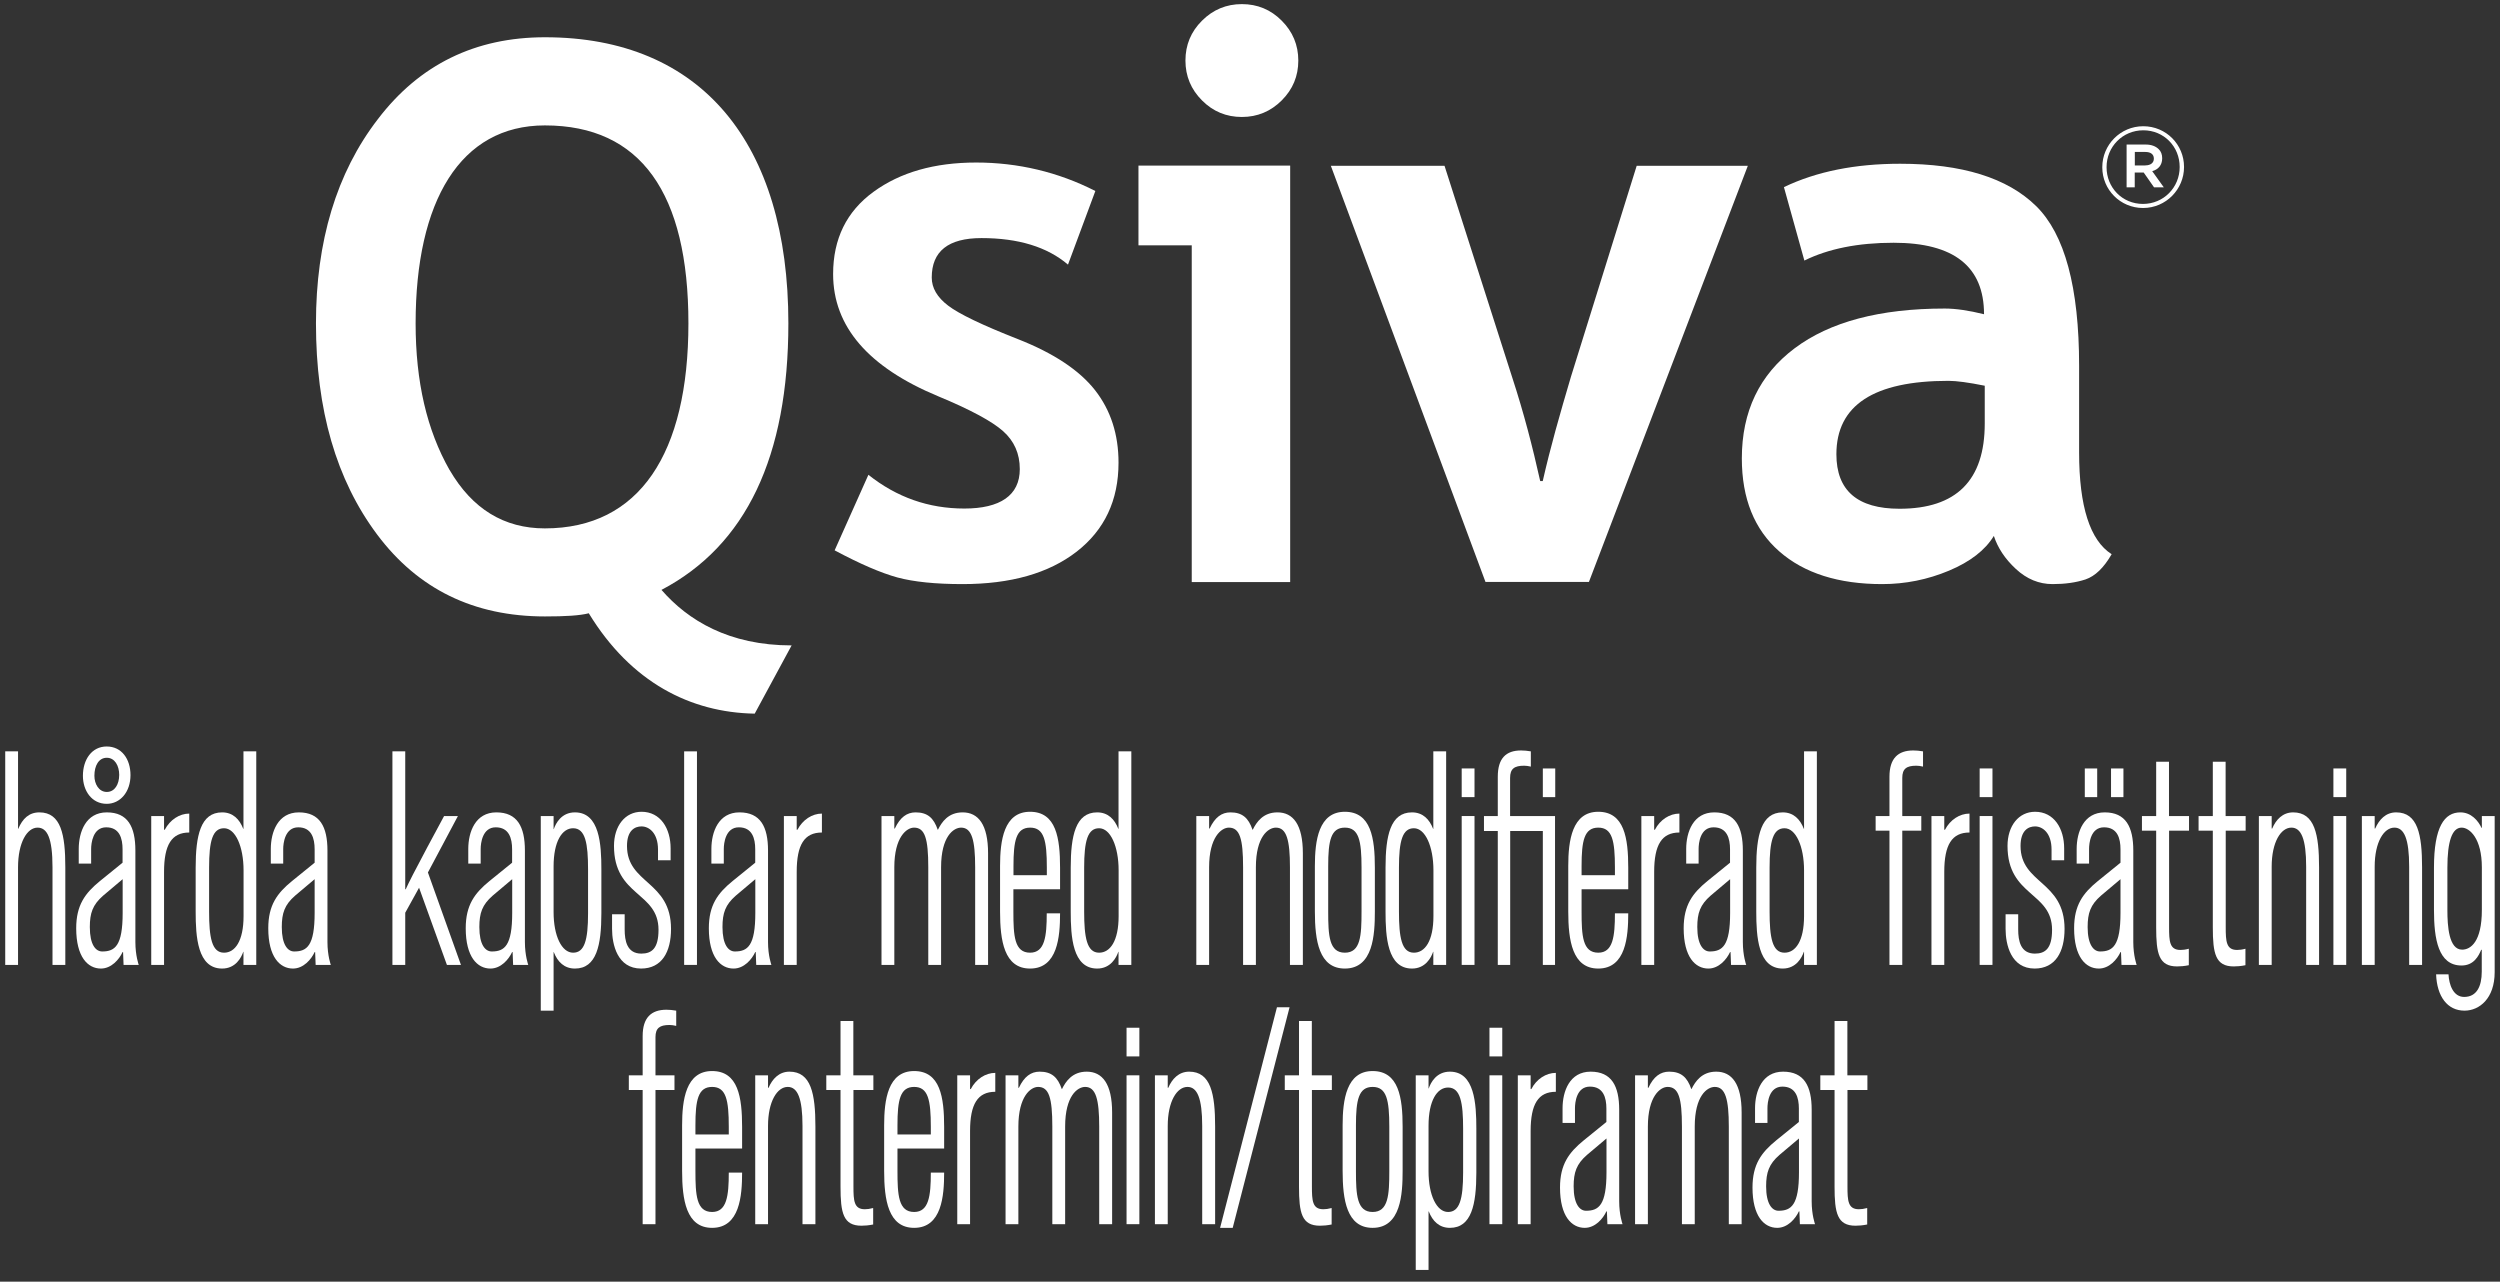 <?xml version="1.0" encoding="UTF-8"?>
<svg width="158px" height="81px" viewBox="0 0 158 81" version="1.1" xmlns="http://www.w3.org/2000/svg" xmlns:xlink="http://www.w3.org/1999/xlink">
    <rect x="0" y="0" width="158" height="81" fill="#333333" stroke="none"/>
    <title>logo_se</title>
    <g id="Page-1" stroke="none" stroke-width="1" fill="none" fill-rule="evenodd">
        <g id="Qsiva_logo_RGB_SE_outlines_white" transform="translate(-175, -330)" fill="#FFFFFF">
            <g id="logo_se" transform="translate(175.33, 330.26)">
                <g id="Group" transform="translate(19.639, 0)" fill-rule="nonzero">
                    <path d="M32.78,34.522 L34.914,29.747 C36.707,31.174 38.724,31.88 40.98,31.88 C43.236,31.88 44.482,31.051 44.482,29.387 C44.482,28.41 44.129,27.613 43.428,26.99 C42.728,26.367 41.359,25.628 39.328,24.786 C34.901,22.948 32.684,20.371 32.684,17.062 C32.684,14.838 33.532,13.109 35.229,11.869 C36.925,10.629 39.091,10.012 41.725,10.012 C44.36,10.012 46.905,10.61 49.257,11.811 L47.528,16.464 C46.217,15.346 44.392,14.787 42.06,14.787 C39.965,14.787 38.917,15.616 38.917,17.28 C38.917,17.936 39.258,18.527 39.952,19.054 C40.639,19.581 42.111,20.288 44.367,21.174 C46.622,22.061 48.242,23.134 49.238,24.4 C50.227,25.666 50.722,27.189 50.722,28.982 C50.722,31.366 49.835,33.236 48.075,34.605 C46.307,35.974 43.904,36.655 40.864,36.655 C39.155,36.655 37.786,36.514 36.752,36.237 C35.723,35.955 34.4,35.389 32.78,34.522 L32.78,34.522 L32.78,34.522 Z" id="Path"></path>
                    <path d="M58.517,0 C59.5,0 60.342,0.347 61.036,1.047 C61.73,1.742 62.084,2.583 62.084,3.567 C62.084,4.55 61.737,5.385 61.036,6.086 C60.342,6.78 59.5,7.133 58.517,7.133 C57.534,7.133 56.692,6.786 55.998,6.086 C55.304,5.392 54.951,4.55 54.951,3.567 C54.951,2.583 55.298,1.742 55.998,1.047 C56.692,0.353 57.534,0 58.517,0 L58.517,0 Z M55.349,36.527 L55.349,15.243 L51.982,15.243 L51.982,10.205 L61.57,10.205 L61.57,36.527 L55.349,36.527 Z" id="Shape"></path>
                    <path d="M105.467,24.118 C104.445,23.912 103.681,23.809 103.173,23.809 C98.45,23.809 96.091,25.351 96.091,28.449 C96.091,30.743 97.421,31.893 100.082,31.893 C103.674,31.893 105.467,30.1 105.467,26.508 L105.467,24.118 L105.467,24.118 Z M106.039,33.616 C105.493,34.509 104.555,35.241 103.205,35.807 C101.856,36.372 100.448,36.655 98.983,36.655 C96.226,36.655 94.054,35.968 92.48,34.586 C90.905,33.204 90.115,31.251 90.115,28.712 C90.115,25.743 91.227,23.424 93.45,21.753 C95.674,20.082 98.835,19.24 102.935,19.24 C103.636,19.24 104.465,19.362 105.422,19.6 C105.422,16.586 103.52,15.082 99.709,15.082 C97.46,15.082 95.577,15.461 94.067,16.207 L92.775,11.567 C94.832,10.578 97.28,10.089 100.12,10.089 C104.028,10.089 106.887,10.976 108.706,12.756 C110.525,14.536 111.431,17.903 111.431,22.858 L111.431,28.333 C111.431,31.746 112.118,33.892 113.487,34.766 C112.992,35.627 112.44,36.154 111.835,36.36 C111.231,36.559 110.537,36.655 109.753,36.655 C108.892,36.655 108.121,36.334 107.434,35.698 C106.746,35.061 106.29,34.367 106.045,33.616 L106.045,33.616 L106.039,33.616 Z" id="Shape"></path>
                    <path d="M8.444,29.439 C9.877,31.906 11.889,33.134 14.465,33.134 C20.442,33.134 23.539,28.404 23.539,20.178 C23.539,11.953 20.532,7.666 14.465,7.666 C9.119,7.666 6.298,12.448 6.298,20.178 C6.298,23.873 7.011,26.926 8.444,29.445 L8.444,29.445 L8.444,29.439 Z M27.723,44.842 C23.687,44.771 19.915,42.882 17.242,38.499 C16.663,38.647 15.757,38.699 14.472,38.699 C9.98,38.699 6.452,36.976 3.869,33.526 C1.285,30.075 -1.82644128e-14,25.641 -1.82644128e-14,20.172 C-1.82644128e-14,15.005 1.292,10.668 3.914,7.268 C6.542,3.817 10.076,2.095 14.472,2.095 C24.362,2.095 29.856,8.791 29.856,20.172 C29.856,28.597 27.183,34.213 21.836,37.021 C23.507,38.943 26.097,40.53 30.062,40.53 L27.729,44.842 L27.729,44.842 L27.723,44.842 Z" id="Shape"></path>
                    <path d="M115.621,10.192 C115.955,10.192 116.154,10.025 116.154,9.774 L116.154,9.761 C116.154,9.492 115.955,9.344 115.621,9.344 L114.952,9.344 L114.952,10.198 L115.621,10.198 L115.621,10.192 Z M114.438,8.875 L115.64,8.875 C116,8.875 116.276,8.984 116.462,9.17 C116.604,9.305 116.681,9.498 116.681,9.736 L116.681,9.749 C116.681,10.186 116.424,10.455 116.051,10.558 L116.784,11.58 L116.167,11.58 L115.511,10.642 L114.946,10.642 L114.946,11.58 L114.432,11.58 L114.432,8.875 L114.432,8.875 L114.438,8.875 Z M117.786,10.301 L117.786,10.288 C117.786,9.01 116.797,7.975 115.486,7.975 C114.175,7.975 113.166,9.022 113.166,10.301 L113.166,10.314 C113.166,11.593 114.155,12.628 115.466,12.628 C116.777,12.628 117.786,11.58 117.786,10.301 L117.786,10.301 Z M112.896,10.314 L112.896,10.301 C112.896,8.894 114.04,7.718 115.486,7.718 C116.931,7.718 118.062,8.881 118.062,10.288 L118.062,10.301 C118.062,11.702 116.919,12.885 115.473,12.885 C114.027,12.885 112.896,11.721 112.896,10.321 L112.896,10.321 L112.896,10.314 Z" id="Shape"></path>
                    <path d="M64.14,10.218 L71.325,10.218 L75.592,23.559 C76.35,25.878 76.89,27.986 77.372,30.145 L77.532,30.145 C78.021,27.986 78.612,25.93 79.312,23.559 L83.47,10.218 L90.494,10.218 L80.45,36.52 L73.914,36.52 L64.14,10.218 Z" id="Path"></path>
                </g>
                <g id="Group" transform="translate(0, 46.918)" fill-rule="nonzero">
                    <path d="M2.988,13.804 L2.988,7.634 C2.988,5.784 2.654,5.128 2.044,5.128 C1.382,5.128 0.81,6.073 0.81,7.634 L0.81,13.804 L1.82644128e-14,13.804 L1.82644128e-14,0.308 L0.81,0.308 L0.81,5.205 L0.823,5.205 C1.092,4.569 1.497,4.164 2.159,4.164 C3.528,4.164 3.798,5.572 3.798,7.634 L3.798,13.804 L2.988,13.804 L2.988,13.804 Z" id="Path"></path>
                    <path d="M7.48,13.804 L7.448,12.994 L7.416,12.994 C7.204,13.457 6.709,14.035 6.047,14.035 C5.218,14.035 4.486,13.302 4.486,11.49 C4.486,10.025 5.045,9.273 5.989,8.502 L7.416,7.345 L7.416,6.497 C7.416,5.803 7.223,5.109 6.381,5.109 C5.539,5.109 5.43,6.111 5.43,6.478 L5.43,7.403 L4.646,7.403 L4.646,6.478 C4.646,5.398 5.096,4.164 6.42,4.164 C7.744,4.164 8.226,5.07 8.226,6.574 L8.226,12.358 C8.226,13.225 8.438,13.804 8.438,13.804 L7.474,13.804 L7.48,13.804 Z M7.917,1.812 C7.917,2.873 7.268,3.624 6.413,3.624 C5.482,3.624 4.91,2.815 4.91,1.851 C4.91,0.829 5.469,0 6.413,0 C7.358,0 7.917,0.79 7.917,1.812 Z M7.422,8.386 L6.188,9.427 C5.527,10.006 5.347,10.526 5.347,11.413 C5.347,12.531 5.719,12.955 6.131,12.955 C6.94,12.955 7.422,12.589 7.422,10.526 L7.422,8.386 Z M5.636,1.851 C5.636,2.371 5.919,2.873 6.42,2.873 C6.921,2.873 7.204,2.391 7.204,1.793 C7.204,1.234 6.934,0.713 6.42,0.713 C5.906,0.713 5.636,1.215 5.636,1.851 L5.636,1.851 Z" id="Shape"></path>
                    <path d="M11.631,5.437 C10.52,5.437 10.038,6.208 10.038,7.924 L10.038,13.804 L9.228,13.804 L9.228,4.396 L10.038,4.396 L10.038,5.263 L10.083,5.263 C10.417,4.627 11.015,4.241 11.631,4.241 L11.631,5.437 L11.631,5.437 Z" id="Path"></path>
                    <path d="M12.036,10.43 L12.036,7.654 C12.036,5.649 12.338,4.164 13.707,4.164 C14.382,4.164 14.806,4.588 15.044,5.205 L15.057,5.205 L15.057,0.308 L15.866,0.308 L15.866,13.804 L15.057,13.804 L15.057,12.975 L15.044,12.975 C14.922,13.341 14.562,14.035 13.707,14.035 C12.146,14.035 12.036,12.011 12.036,10.43 L12.036,10.43 Z M15.063,10.719 L15.063,7.827 C15.063,6.323 14.549,5.167 13.829,5.167 C13.109,5.167 12.885,5.957 12.885,7.654 L12.885,10.43 C12.885,12.068 13.052,13.032 13.829,13.032 C14.523,13.032 15.063,12.3 15.063,10.719 Z" id="Shape"></path>
                    <path d="M19.619,13.804 L19.587,12.994 L19.555,12.994 C19.343,13.457 18.848,14.035 18.186,14.035 C17.357,14.035 16.625,13.302 16.625,11.49 C16.625,10.025 17.184,9.273 18.128,8.502 L19.555,7.345 L19.555,6.497 C19.555,5.803 19.362,5.109 18.52,5.109 C17.679,5.109 17.569,6.111 17.569,6.478 L17.569,7.403 L16.785,7.403 L16.785,6.478 C16.785,5.398 17.235,4.164 18.559,4.164 C19.883,4.164 20.365,5.07 20.365,6.574 L20.365,12.358 C20.365,13.225 20.577,13.804 20.577,13.804 L19.613,13.804 L19.619,13.804 Z M19.555,8.386 L18.321,9.427 C17.659,10.006 17.479,10.526 17.479,11.413 C17.479,12.531 17.852,12.955 18.263,12.955 C19.073,12.955 19.555,12.589 19.555,10.526 L19.555,8.386 Z" id="Shape"></path>
                    <path d="M27.915,13.804 L26.155,8.926 L25.281,10.507 L25.281,13.804 L24.471,13.804 L24.471,0.308 L25.281,0.308 L25.281,9.022 L25.313,9.022 C25.493,8.618 25.898,7.827 26.669,6.381 L27.736,4.396 L28.61,4.396 L26.714,7.962 L28.802,13.804 L27.915,13.804 L27.915,13.804 Z" id="Path"></path>
                    <path d="M32.099,13.804 L32.067,12.994 L32.035,12.994 C31.823,13.457 31.328,14.035 30.666,14.035 C29.837,14.035 29.104,13.302 29.104,11.49 C29.104,10.025 29.663,9.273 30.608,8.502 L32.035,7.345 L32.035,6.497 C32.035,5.803 31.842,5.109 31,5.109 C30.158,5.109 30.049,6.111 30.049,6.478 L30.049,7.403 L29.265,7.403 L29.265,6.478 C29.265,5.398 29.715,4.164 31.039,4.164 C32.362,4.164 32.844,5.07 32.844,6.574 L32.844,12.358 C32.844,13.225 33.056,13.804 33.056,13.804 L32.093,13.804 L32.099,13.804 Z M32.041,8.386 L30.807,9.427 C30.145,10.006 29.965,10.526 29.965,11.413 C29.965,12.531 30.338,12.955 30.749,12.955 C31.559,12.955 32.041,12.589 32.041,10.526 L32.041,8.386 Z" id="Shape"></path>
                    <path d="M37.677,7.769 L37.677,10.545 C37.677,12.55 37.375,14.035 36.006,14.035 C35.331,14.035 34.907,13.611 34.669,12.994 L34.657,12.994 L34.657,16.695 L33.847,16.695 L33.847,4.396 L34.657,4.396 L34.657,5.225 L34.669,5.225 C34.792,4.858 35.151,4.164 36.006,4.164 C37.568,4.164 37.677,6.188 37.677,7.769 L37.677,7.769 Z M34.657,7.577 L34.657,10.468 C34.657,11.972 35.171,13.032 35.89,13.032 C36.61,13.032 36.835,12.242 36.835,10.545 L36.835,7.769 C36.835,6.131 36.668,5.167 35.89,5.167 C35.196,5.167 34.657,5.996 34.657,7.577 Z" id="Shape"></path>
                    <path d="M40.19,14.035 C38.686,14.035 38.352,12.512 38.352,11.529 L38.352,10.603 L39.149,10.603 L39.149,11.567 C39.149,12.281 39.296,13.09 40.202,13.09 C40.864,13.09 41.288,12.762 41.288,11.586 C41.288,9.177 38.474,9.485 38.474,6.285 C38.474,5.012 39.181,4.126 40.215,4.126 C41.417,4.126 42.053,5.186 42.053,6.439 L42.053,7.191 L41.256,7.191 L41.256,6.516 C41.256,5.456 40.684,5.051 40.215,5.051 C39.791,5.051 39.296,5.302 39.296,6.285 C39.296,8.695 42.079,8.483 42.079,11.529 C42.079,12.975 41.507,14.035 40.183,14.035 L40.19,14.035 Z" id="Path"></path>
                    <polygon id="Path" points="42.908 13.804 42.908 0.308 43.718 0.308 43.718 13.804"></polygon>
                    <path d="M47.464,13.804 L47.432,12.994 L47.4,12.994 C47.188,13.457 46.693,14.035 46.031,14.035 C45.202,14.035 44.469,13.302 44.469,11.49 C44.469,10.025 45.029,9.273 45.973,8.502 L47.4,7.345 L47.4,6.497 C47.4,5.803 47.207,5.109 46.365,5.109 C45.523,5.109 45.414,6.111 45.414,6.478 L45.414,7.403 L44.63,7.403 L44.63,6.478 C44.63,5.398 45.08,4.164 46.404,4.164 C47.728,4.164 48.209,5.07 48.209,6.574 L48.209,12.358 C48.209,13.225 48.422,13.804 48.422,13.804 L47.458,13.804 L47.464,13.804 Z M47.406,8.386 L46.172,9.427 C45.51,10.006 45.331,10.526 45.331,11.413 C45.331,12.531 45.703,12.955 46.115,12.955 C46.924,12.955 47.406,12.589 47.406,10.526 L47.406,8.386 Z" id="Shape"></path>
                    <path d="M51.615,5.437 C50.504,5.437 50.022,6.208 50.022,7.924 L50.022,13.804 L49.212,13.804 L49.212,4.396 L50.022,4.396 L50.022,5.263 L50.067,5.263 C50.401,4.627 50.998,4.241 51.615,4.241 L51.615,5.437 L51.615,5.437 Z" id="Path"></path>
                    <path d="M61.3,13.804 L61.3,7.634 C61.3,5.919 61.088,5.128 60.413,5.128 C59.931,5.128 59.147,5.687 59.147,7.634 L59.147,13.804 L58.337,13.804 L58.337,7.634 C58.337,5.822 58.125,5.128 57.438,5.128 C56.968,5.128 56.191,5.726 56.191,7.634 L56.191,13.804 L55.381,13.804 L55.381,4.396 L56.191,4.396 L56.191,5.186 L56.223,5.186 C56.557,4.473 56.988,4.164 57.534,4.164 C58.286,4.164 58.678,4.511 58.935,5.263 L58.948,5.263 C59.185,4.781 59.597,4.164 60.509,4.164 C61.499,4.164 62.116,4.935 62.116,6.748 L62.116,13.804 L61.306,13.804 L61.3,13.804 Z" id="Path"></path>
                    <path d="M66.666,9.022 L63.716,9.022 L63.716,10.43 C63.716,11.953 63.774,13.032 64.77,13.032 C65.702,13.032 65.824,12.011 65.824,10.545 L66.666,10.545 C66.666,12.011 66.518,14.035 64.77,14.035 C63.131,14.035 62.874,12.261 62.874,10.43 L62.874,7.557 C62.874,5.938 63.112,4.126 64.77,4.126 C66.428,4.126 66.666,5.803 66.666,7.654 L66.666,9.022 Z M63.722,8.136 L65.83,8.136 L65.83,7.654 C65.83,5.957 65.663,5.128 64.776,5.128 C63.889,5.128 63.722,5.957 63.722,7.557 L63.722,8.136 L63.722,8.136 Z" id="Shape"></path>
                    <path d="M67.34,10.43 L67.34,7.654 C67.34,5.649 67.642,4.164 69.011,4.164 C69.686,4.164 70.11,4.588 70.348,5.205 L70.361,5.205 L70.361,0.308 L71.17,0.308 L71.17,13.804 L70.361,13.804 L70.361,12.975 L70.348,12.975 C70.226,13.341 69.866,14.035 69.011,14.035 C67.45,14.035 67.34,12.011 67.34,10.43 L67.34,10.43 Z M70.367,10.719 L70.367,7.827 C70.367,6.323 69.853,5.167 69.133,5.167 C68.414,5.167 68.189,5.957 68.189,7.654 L68.189,10.43 C68.189,12.068 68.356,13.032 69.133,13.032 C69.827,13.032 70.367,12.3 70.367,10.719 Z" id="Shape"></path>
                    <path d="M81.195,13.804 L81.195,7.634 C81.195,5.919 80.983,5.128 80.308,5.128 C79.826,5.128 79.042,5.687 79.042,7.634 L79.042,13.804 L78.233,13.804 L78.233,7.634 C78.233,5.822 78.021,5.128 77.333,5.128 C76.864,5.128 76.086,5.726 76.086,7.634 L76.086,13.804 L75.277,13.804 L75.277,4.396 L76.086,4.396 L76.086,5.186 L76.119,5.186 C76.453,4.473 76.883,4.164 77.43,4.164 C78.181,4.164 78.573,4.511 78.83,5.263 L78.843,5.263 C79.081,4.781 79.492,4.164 80.405,4.164 C81.394,4.164 82.011,4.935 82.011,6.748 L82.011,13.804 L81.202,13.804 L81.195,13.804 Z" id="Path"></path>
                    <path d="M86.561,10.43 C86.561,11.895 86.458,14.035 84.665,14.035 C83.027,14.035 82.77,12.261 82.77,10.43 L82.77,7.557 C82.77,5.938 83.007,4.126 84.665,4.126 C86.323,4.126 86.561,5.803 86.561,7.654 L86.561,10.43 Z M85.719,7.654 C85.719,5.957 85.552,5.128 84.665,5.128 C83.779,5.128 83.612,5.957 83.612,7.557 L83.612,10.43 C83.612,11.953 83.669,13.032 84.665,13.032 C85.661,13.032 85.719,11.953 85.719,10.43 L85.719,7.654 Z" id="Shape"></path>
                    <path d="M87.236,10.43 L87.236,7.654 C87.236,5.649 87.538,4.164 88.907,4.164 C89.581,4.164 90.006,4.588 90.243,5.205 L90.256,5.205 L90.256,0.308 L91.066,0.308 L91.066,13.804 L90.256,13.804 L90.256,12.975 L90.243,12.975 C90.121,13.341 89.761,14.035 88.907,14.035 C87.345,14.035 87.236,12.011 87.236,10.43 L87.236,10.43 Z M90.263,10.719 L90.263,7.827 C90.263,6.323 89.749,5.167 89.029,5.167 C88.309,5.167 88.084,5.957 88.084,7.654 L88.084,10.43 C88.084,12.068 88.251,13.032 89.029,13.032 C89.723,13.032 90.263,12.3 90.263,10.719 Z" id="Shape"></path>
                    <path d="M92.049,3.2 L92.049,1.388 L92.859,1.388 L92.859,3.2 L92.049,3.2 Z M92.049,13.804 L92.049,4.396 L92.859,4.396 L92.859,13.804 L92.049,13.804 Z" id="Shape"></path>
                    <path d="M97.177,13.804 L97.177,5.34 L95.114,5.34 L95.114,13.804 L94.33,13.804 L94.33,5.34 L93.457,5.34 L93.457,4.396 L94.33,4.396 L94.33,1.909 C94.33,0.752 94.845,0.251 95.802,0.251 C95.995,0.251 96.194,0.27 96.419,0.308 L96.419,1.272 C96.271,1.234 96.117,1.215 95.995,1.215 C95.378,1.215 95.108,1.407 95.108,1.986 L95.108,4.396 L97.948,4.396 L97.948,13.804 L97.164,13.804 L97.177,13.804 Z M97.177,3.2 L97.177,1.388 L97.961,1.388 L97.961,3.2 L97.177,3.2 Z" id="Shape"></path>
                    <path d="M102.575,9.022 L99.626,9.022 L99.626,10.43 C99.626,11.953 99.684,13.032 100.68,13.032 C101.611,13.032 101.733,12.011 101.733,10.545 L102.575,10.545 C102.575,12.011 102.428,14.035 100.68,14.035 C99.041,14.035 98.784,12.261 98.784,10.43 L98.784,7.557 C98.784,5.938 99.028,4.126 100.68,4.126 C102.331,4.126 102.575,5.803 102.575,7.654 L102.575,9.022 Z M99.626,8.136 L101.733,8.136 L101.733,7.654 C101.733,5.957 101.566,5.128 100.68,5.128 C99.793,5.128 99.626,5.957 99.626,7.557 L99.626,8.136 L99.626,8.136 Z" id="Shape"></path>
                    <path d="M105.808,5.437 C104.696,5.437 104.214,6.208 104.214,7.924 L104.214,13.804 L103.404,13.804 L103.404,4.396 L104.214,4.396 L104.214,5.263 L104.259,5.263 C104.587,4.627 105.191,4.241 105.808,4.241 L105.808,5.437 L105.808,5.437 Z" id="Path"></path>
                    <path d="M109.072,13.804 L109.04,12.994 L109.008,12.994 C108.796,13.457 108.301,14.035 107.639,14.035 C106.81,14.035 106.078,13.302 106.078,11.49 C106.078,10.025 106.637,9.273 107.581,8.502 L109.008,7.345 L109.008,6.497 C109.008,5.803 108.815,5.109 107.967,5.109 C107.119,5.109 107.022,6.111 107.022,6.478 L107.022,7.403 L106.238,7.403 L106.238,6.478 C106.238,5.398 106.688,4.164 108.012,4.164 C109.336,4.164 109.818,5.07 109.818,6.574 L109.818,12.358 C109.818,13.225 110.03,13.804 110.03,13.804 L109.066,13.804 L109.072,13.804 Z M109.014,8.386 L107.781,9.427 C107.119,10.006 106.939,10.526 106.939,11.413 C106.939,12.531 107.318,12.955 107.723,12.955 C108.532,12.955 109.014,12.589 109.014,10.526 L109.014,8.386 Z" id="Shape"></path>
                    <path d="M110.666,10.43 L110.666,7.654 C110.666,5.649 110.968,4.164 112.337,4.164 C113.011,4.164 113.436,4.588 113.673,5.205 L113.686,5.205 L113.686,0.308 L114.496,0.308 L114.496,13.804 L113.686,13.804 L113.686,12.975 L113.673,12.975 C113.551,13.341 113.191,14.035 112.337,14.035 C110.775,14.035 110.666,12.011 110.666,10.43 L110.666,10.43 Z M113.686,10.719 L113.686,7.827 C113.686,6.323 113.172,5.167 112.452,5.167 C111.733,5.167 111.508,5.957 111.508,7.654 L111.508,10.43 C111.508,12.068 111.675,13.032 112.452,13.032 C113.146,13.032 113.686,12.3 113.686,10.719 Z" id="Shape"></path>
                    <path d="M121.205,1.272 C121.057,1.234 120.903,1.215 120.781,1.215 C120.164,1.215 119.894,1.407 119.894,1.986 L119.894,4.396 L121.096,4.396 L121.096,5.321 L119.894,5.321 L119.894,13.804 L119.084,13.804 L119.084,5.321 L118.21,5.321 L118.21,4.396 L119.084,4.396 L119.084,1.909 C119.084,0.752 119.624,0.251 120.588,0.251 C120.781,0.251 120.98,0.27 121.205,0.308 L121.205,1.272 L121.205,1.272 Z" id="Path"></path>
                    <path d="M124.142,5.437 C123.03,5.437 122.548,6.208 122.548,7.924 L122.548,13.804 L121.738,13.804 L121.738,4.396 L122.548,4.396 L122.548,5.263 L122.593,5.263 C122.921,4.627 123.525,4.241 124.142,4.241 L124.142,5.437 L124.142,5.437 Z" id="Path"></path>
                    <path d="M124.784,3.2 L124.784,1.388 L125.594,1.388 L125.594,3.2 L124.784,3.2 Z M124.784,13.804 L124.784,4.396 L125.594,4.396 L125.594,13.804 L124.784,13.804 Z" id="Shape"></path>
                    <path d="M128.261,14.035 C126.757,14.035 126.423,12.512 126.423,11.529 L126.423,10.603 L127.22,10.603 L127.22,11.567 C127.22,12.281 127.368,13.09 128.274,13.09 C128.936,13.09 129.36,12.762 129.36,11.586 C129.36,9.177 126.545,9.485 126.545,6.285 C126.545,5.012 127.252,4.126 128.287,4.126 C129.488,4.126 130.125,5.186 130.125,6.439 L130.125,7.191 L129.328,7.191 L129.328,6.516 C129.328,5.456 128.756,5.051 128.287,5.051 C127.862,5.051 127.368,5.302 127.368,6.285 C127.368,8.695 130.15,8.483 130.15,11.529 C130.15,12.975 129.578,14.035 128.254,14.035 L128.261,14.035 Z" id="Path"></path>
                    <path d="M133.749,13.804 L133.717,12.994 L133.685,12.994 C133.473,13.457 132.978,14.035 132.316,14.035 C131.487,14.035 130.754,13.302 130.754,11.49 C130.754,10.025 131.313,9.273 132.258,8.502 L133.685,7.345 L133.685,6.497 C133.685,5.803 133.492,5.109 132.644,5.109 C131.795,5.109 131.699,6.111 131.699,6.478 L131.699,7.403 L130.915,7.403 L130.915,6.478 C130.915,5.398 131.365,4.164 132.689,4.164 C134.012,4.164 134.494,5.07 134.494,6.574 L134.494,12.358 C134.494,13.225 134.706,13.804 134.706,13.804 L133.742,13.804 L133.749,13.804 Z M131.429,3.2 L131.429,1.388 L132.213,1.388 L132.213,3.2 L131.429,3.2 Z M133.685,8.386 L132.451,9.427 C131.789,10.006 131.609,10.526 131.609,11.413 C131.609,12.531 131.988,12.955 132.393,12.955 C133.203,12.955 133.685,12.589 133.685,10.526 L133.685,8.386 Z M133.087,3.2 L133.087,1.388 L133.871,1.388 L133.871,3.2 L133.087,3.2 Z" id="Shape"></path>
                    <path d="M136.756,5.321 L136.756,11.413 C136.756,12.319 136.788,12.859 137.476,12.859 C137.624,12.859 137.791,12.84 138.003,12.782 L138.003,13.823 C137.72,13.881 137.476,13.9 137.264,13.9 C136.107,13.9 135.94,13.09 135.94,11.432 L135.94,5.321 L135.041,5.321 L135.041,4.396 L135.94,4.396 L135.94,0.964 L136.75,0.964 L136.75,4.396 L138.016,4.396 L138.016,5.321 L136.75,5.321 L136.756,5.321 Z" id="Path"></path>
                    <path d="M140.336,5.321 L140.336,11.413 C140.336,12.319 140.368,12.859 141.056,12.859 C141.203,12.859 141.37,12.84 141.582,12.782 L141.582,13.823 C141.3,13.881 141.056,13.9 140.843,13.9 C139.687,13.9 139.52,13.09 139.52,11.432 L139.52,5.321 L138.62,5.321 L138.62,4.396 L139.52,4.396 L139.52,0.964 L140.329,0.964 L140.329,4.396 L141.595,4.396 L141.595,5.321 L140.329,5.321 L140.336,5.321 Z" id="Path"></path>
                    <path d="M145.419,13.804 L145.419,7.596 C145.419,5.841 145.104,5.128 144.487,5.128 C143.825,5.128 143.24,6.034 143.24,7.596 L143.24,13.804 L142.431,13.804 L142.431,4.396 L143.24,4.396 L143.24,5.186 L143.273,5.186 C143.51,4.627 143.934,4.164 144.596,4.164 C145.965,4.164 146.235,5.572 146.235,7.634 L146.235,13.804 L145.425,13.804 L145.419,13.804 Z" id="Path"></path>
                    <path d="M147.141,3.2 L147.141,1.388 L147.951,1.388 L147.951,3.2 L147.141,3.2 Z M147.141,13.804 L147.141,4.396 L147.951,4.396 L147.951,13.804 L147.141,13.804 Z" id="Shape"></path>
                    <path d="M151.929,13.804 L151.929,7.596 C151.929,5.841 151.614,5.128 150.997,5.128 C150.335,5.128 149.75,6.034 149.75,7.596 L149.75,13.804 L148.94,13.804 L148.94,4.396 L149.75,4.396 L149.75,5.186 L149.782,5.186 C150.027,4.627 150.444,4.164 151.106,4.164 C152.475,4.164 152.745,5.572 152.745,7.634 L152.745,13.804 L151.935,13.804 L151.929,13.804 Z" id="Path"></path>
                    <path d="M156.511,5.147 L156.523,5.147 L156.523,4.396 L157.333,4.396 L157.333,14.266 C157.333,15.924 156.369,16.695 155.425,16.695 C154.339,16.695 153.683,15.789 153.632,14.401 L154.416,14.401 C154.448,15.037 154.705,15.828 155.405,15.828 C156.189,15.828 156.517,15.172 156.517,14.228 L156.517,12.859 L156.485,12.84 C156.318,13.244 156.016,13.842 155.238,13.842 C153.767,13.842 153.497,12.165 153.497,10.333 L153.497,7.654 C153.497,5.07 154.159,4.164 155.167,4.164 C155.842,4.164 156.292,4.685 156.504,5.147 L156.511,5.147 Z M154.345,7.654 L154.345,10.333 C154.345,11.355 154.435,12.84 155.277,12.84 C155.804,12.84 156.523,12.358 156.523,10.333 L156.523,7.634 C156.523,5.822 155.759,5.128 155.245,5.128 C154.641,5.128 154.345,5.996 154.345,7.654 L154.345,7.654 Z" id="Shape"></path>
                    <path d="M42.407,17.659 C42.259,17.621 42.105,17.601 41.982,17.601 C41.366,17.601 41.096,17.794 41.096,18.373 L41.096,20.782 L42.297,20.782 L42.297,21.708 L41.096,21.708 L41.096,30.19 L40.286,30.19 L40.286,21.708 L39.412,21.708 L39.412,20.782 L40.286,20.782 L40.286,18.295 C40.286,17.139 40.826,16.637 41.79,16.637 C41.982,16.637 42.182,16.657 42.407,16.695 L42.407,17.659 L42.407,17.659 Z" id="Path"></path>
                    <path d="M46.571,25.409 L43.621,25.409 L43.621,26.817 C43.621,28.34 43.679,29.419 44.675,29.419 C45.607,29.419 45.729,28.397 45.729,26.932 L46.571,26.932 C46.571,28.397 46.423,30.422 44.675,30.422 C43.036,30.422 42.779,28.648 42.779,26.817 L42.779,23.944 C42.779,22.325 43.017,20.512 44.675,20.512 C46.333,20.512 46.571,22.19 46.571,24.04 L46.571,25.409 L46.571,25.409 Z M43.621,24.522 L45.729,24.522 L45.729,24.04 C45.729,22.344 45.562,21.515 44.675,21.515 C43.788,21.515 43.621,22.344 43.621,23.944 L43.621,24.522 L43.621,24.522 Z" id="Shape"></path>
                    <path d="M50.388,30.19 L50.388,23.983 C50.388,22.228 50.073,21.515 49.456,21.515 C48.794,21.515 48.209,22.421 48.209,23.983 L48.209,30.19 L47.4,30.19 L47.4,20.782 L48.209,20.782 L48.209,21.573 L48.242,21.573 C48.479,21.014 48.904,20.551 49.565,20.551 C50.934,20.551 51.204,21.958 51.204,24.021 L51.204,30.19 L50.394,30.19 L50.388,30.19 Z" id="Path"></path>
                    <path d="M53.608,21.708 L53.608,27.8 C53.608,28.706 53.64,29.246 54.327,29.246 C54.475,29.246 54.642,29.226 54.854,29.169 L54.854,30.21 C54.571,30.267 54.327,30.287 54.115,30.287 C52.958,30.287 52.791,29.477 52.791,27.819 L52.791,21.708 L51.892,21.708 L51.892,20.782 L52.791,20.782 L52.791,17.351 L53.601,17.351 L53.601,20.782 L54.867,20.782 L54.867,21.708 L53.601,21.708 L53.608,21.708 Z" id="Path"></path>
                    <path d="M59.34,25.409 L56.39,25.409 L56.39,26.817 C56.39,28.34 56.448,29.419 57.444,29.419 C58.376,29.419 58.498,28.397 58.498,26.932 L59.34,26.932 C59.34,28.397 59.192,30.422 57.444,30.422 C55.805,30.422 55.548,28.648 55.548,26.817 L55.548,23.944 C55.548,22.325 55.786,20.512 57.444,20.512 C59.102,20.512 59.34,22.19 59.34,24.04 L59.34,25.409 Z M56.39,24.522 L58.498,24.522 L58.498,24.04 C58.498,22.344 58.331,21.515 57.444,21.515 C56.557,21.515 56.39,22.344 56.39,23.944 L56.39,24.522 L56.39,24.522 Z" id="Shape"></path>
                    <path d="M62.572,21.823 C61.46,21.823 60.978,22.595 60.978,24.31 L60.978,30.19 L60.169,30.19 L60.169,20.782 L60.978,20.782 L60.978,21.65 L61.023,21.65 C61.358,21.014 61.955,20.628 62.572,20.628 L62.572,21.823 L62.572,21.823 Z" id="Path"></path>
                    <path d="M69.14,30.19 L69.14,24.021 C69.14,22.305 68.928,21.515 68.253,21.515 C67.771,21.515 66.987,22.074 66.987,24.021 L66.987,30.19 L66.177,30.19 L66.177,24.021 C66.177,22.209 65.965,21.515 65.278,21.515 C64.808,21.515 64.031,22.113 64.031,24.021 L64.031,30.19 L63.221,30.19 L63.221,20.782 L64.031,20.782 L64.031,21.573 L64.063,21.573 C64.397,20.86 64.828,20.551 65.374,20.551 C66.126,20.551 66.518,20.898 66.775,21.65 L66.788,21.65 C67.025,21.168 67.437,20.551 68.349,20.551 C69.339,20.551 69.956,21.322 69.956,23.134 L69.956,30.19 L69.146,30.19 L69.14,30.19 Z" id="Path"></path>
                    <path d="M70.868,19.587 L70.868,17.775 L71.678,17.775 L71.678,19.587 L70.868,19.587 Z M70.868,30.19 L70.868,20.782 L71.678,20.782 L71.678,30.19 L70.868,30.19 Z" id="Shape"></path>
                    <path d="M75.649,30.19 L75.649,23.983 C75.649,22.228 75.335,21.515 74.718,21.515 C74.056,21.515 73.471,22.421 73.471,23.983 L73.471,30.19 L72.661,30.19 L72.661,20.782 L73.471,20.782 L73.471,21.573 L73.503,21.573 C73.741,21.014 74.165,20.551 74.827,20.551 C76.196,20.551 76.466,21.958 76.466,24.021 L76.466,30.19 L75.656,30.19 L75.649,30.19 Z" id="Path"></path>
                    <polygon id="Path" points="77.577 30.422 76.78 30.422 80.373 16.483 81.17 16.483"></polygon>
                    <path d="M82.583,21.708 L82.583,27.8 C82.583,28.706 82.615,29.246 83.303,29.246 C83.451,29.246 83.618,29.226 83.83,29.169 L83.83,30.21 C83.547,30.267 83.303,30.287 83.091,30.287 C81.934,30.287 81.767,29.477 81.767,27.819 L81.767,21.708 L80.868,21.708 L80.868,20.782 L81.767,20.782 L81.767,17.351 L82.577,17.351 L82.577,20.782 L83.843,20.782 L83.843,21.708 L82.577,21.708 L82.583,21.708 Z" id="Path"></path>
                    <path d="M88.316,26.817 C88.316,28.282 88.213,30.422 86.42,30.422 C84.781,30.422 84.524,28.648 84.524,26.817 L84.524,23.944 C84.524,22.325 84.768,20.512 86.42,20.512 C88.071,20.512 88.316,22.19 88.316,24.04 L88.316,26.817 Z M87.474,24.04 C87.474,22.344 87.307,21.515 86.42,21.515 C85.533,21.515 85.366,22.344 85.366,23.944 L85.366,26.817 C85.366,28.34 85.424,29.419 86.42,29.419 C87.416,29.419 87.474,28.34 87.474,26.817 L87.474,24.04 Z" id="Shape"></path>
                    <path d="M92.975,24.156 L92.975,26.932 C92.975,28.937 92.673,30.422 91.304,30.422 C90.629,30.422 90.205,29.998 89.967,29.381 L89.954,29.381 L89.954,33.082 L89.145,33.082 L89.145,20.782 L89.954,20.782 L89.954,21.611 L89.967,21.611 C90.089,21.245 90.449,20.551 91.304,20.551 C92.865,20.551 92.975,22.575 92.975,24.156 L92.975,24.156 Z M89.954,23.963 L89.954,26.855 C89.954,28.359 90.468,29.419 91.188,29.419 C91.908,29.419 92.139,28.629 92.139,26.932 L92.139,24.156 C92.139,22.517 91.972,21.554 91.188,21.554 C90.494,21.554 89.954,22.383 89.954,23.963 Z" id="Shape"></path>
                    <path d="M93.804,19.587 L93.804,17.775 L94.613,17.775 L94.613,19.587 L93.804,19.587 Z M93.804,30.19 L93.804,20.782 L94.613,20.782 L94.613,30.19 L93.804,30.19 Z" id="Shape"></path>
                    <path d="M98,21.823 C96.888,21.823 96.406,22.595 96.406,24.31 L96.406,30.19 L95.596,30.19 L95.596,20.782 L96.406,20.782 L96.406,21.65 L96.451,21.65 C96.779,21.014 97.383,20.628 98,20.628 L98,21.823 L98,21.823 Z" id="Path"></path>
                    <path d="M101.258,30.19 L101.226,29.381 L101.194,29.381 C100.982,29.843 100.487,30.422 99.825,30.422 C98.996,30.422 98.263,29.689 98.263,27.877 C98.263,26.412 98.822,25.66 99.767,24.889 L101.194,23.732 L101.194,22.884 C101.194,22.19 101.001,21.496 100.153,21.496 C99.304,21.496 99.208,22.498 99.208,22.864 L99.208,23.79 L98.424,23.79 L98.424,22.864 C98.424,21.785 98.874,20.551 100.198,20.551 C101.521,20.551 102.003,21.457 102.003,22.961 L102.003,28.744 C102.003,29.612 102.215,30.19 102.215,30.19 L101.252,30.19 L101.258,30.19 Z M101.2,24.773 L99.966,25.814 C99.304,26.392 99.124,26.913 99.124,27.8 C99.124,28.918 99.504,29.342 99.908,29.342 C100.718,29.342 101.2,28.976 101.2,26.913 L101.2,24.773 Z" id="Shape"></path>
                    <path d="M108.931,30.19 L108.931,24.021 C108.931,22.305 108.719,21.515 108.044,21.515 C107.562,21.515 106.778,22.074 106.778,24.021 L106.778,30.19 L105.968,30.19 L105.968,24.021 C105.968,22.209 105.756,21.515 105.062,21.515 C104.593,21.515 103.816,22.113 103.816,24.021 L103.816,30.19 L103.006,30.19 L103.006,20.782 L103.816,20.782 L103.816,21.573 L103.848,21.573 C104.175,20.86 104.612,20.551 105.159,20.551 C105.911,20.551 106.303,20.898 106.56,21.65 L106.572,21.65 C106.817,21.168 107.221,20.551 108.134,20.551 C109.124,20.551 109.741,21.322 109.741,23.134 L109.741,30.19 L108.931,30.19 L108.931,30.19 Z" id="Path"></path>
                    <path d="M113.423,30.19 L113.391,29.381 L113.359,29.381 C113.146,29.843 112.652,30.422 111.99,30.422 C111.161,30.422 110.428,29.689 110.428,27.877 C110.428,26.412 110.987,25.66 111.932,24.889 L113.359,23.732 L113.359,22.884 C113.359,22.19 113.166,21.496 112.317,21.496 C111.469,21.496 111.373,22.498 111.373,22.864 L111.373,23.79 L110.589,23.79 L110.589,22.864 C110.589,21.785 111.039,20.551 112.362,20.551 C113.686,20.551 114.168,21.457 114.168,22.961 L114.168,28.744 C114.168,29.612 114.38,30.19 114.38,30.19 L113.416,30.19 L113.423,30.19 Z M113.365,24.773 L112.131,25.814 C111.469,26.392 111.289,26.913 111.289,27.8 C111.289,28.918 111.668,29.342 112.073,29.342 C112.883,29.342 113.365,28.976 113.365,26.913 L113.365,24.773 Z" id="Shape"></path>
                    <path d="M116.43,21.708 L116.43,27.8 C116.43,28.706 116.462,29.246 117.15,29.246 C117.298,29.246 117.465,29.226 117.677,29.169 L117.677,30.21 C117.394,30.267 117.15,30.287 116.938,30.287 C115.781,30.287 115.614,29.477 115.614,27.819 L115.614,21.708 L114.714,21.708 L114.714,20.782 L115.614,20.782 L115.614,17.351 L116.424,17.351 L116.424,20.782 L117.69,20.782 L117.69,21.708 L116.424,21.708 L116.43,21.708 Z" id="Path"></path>
                </g>
            </g>
        </g>
    </g>
</svg>